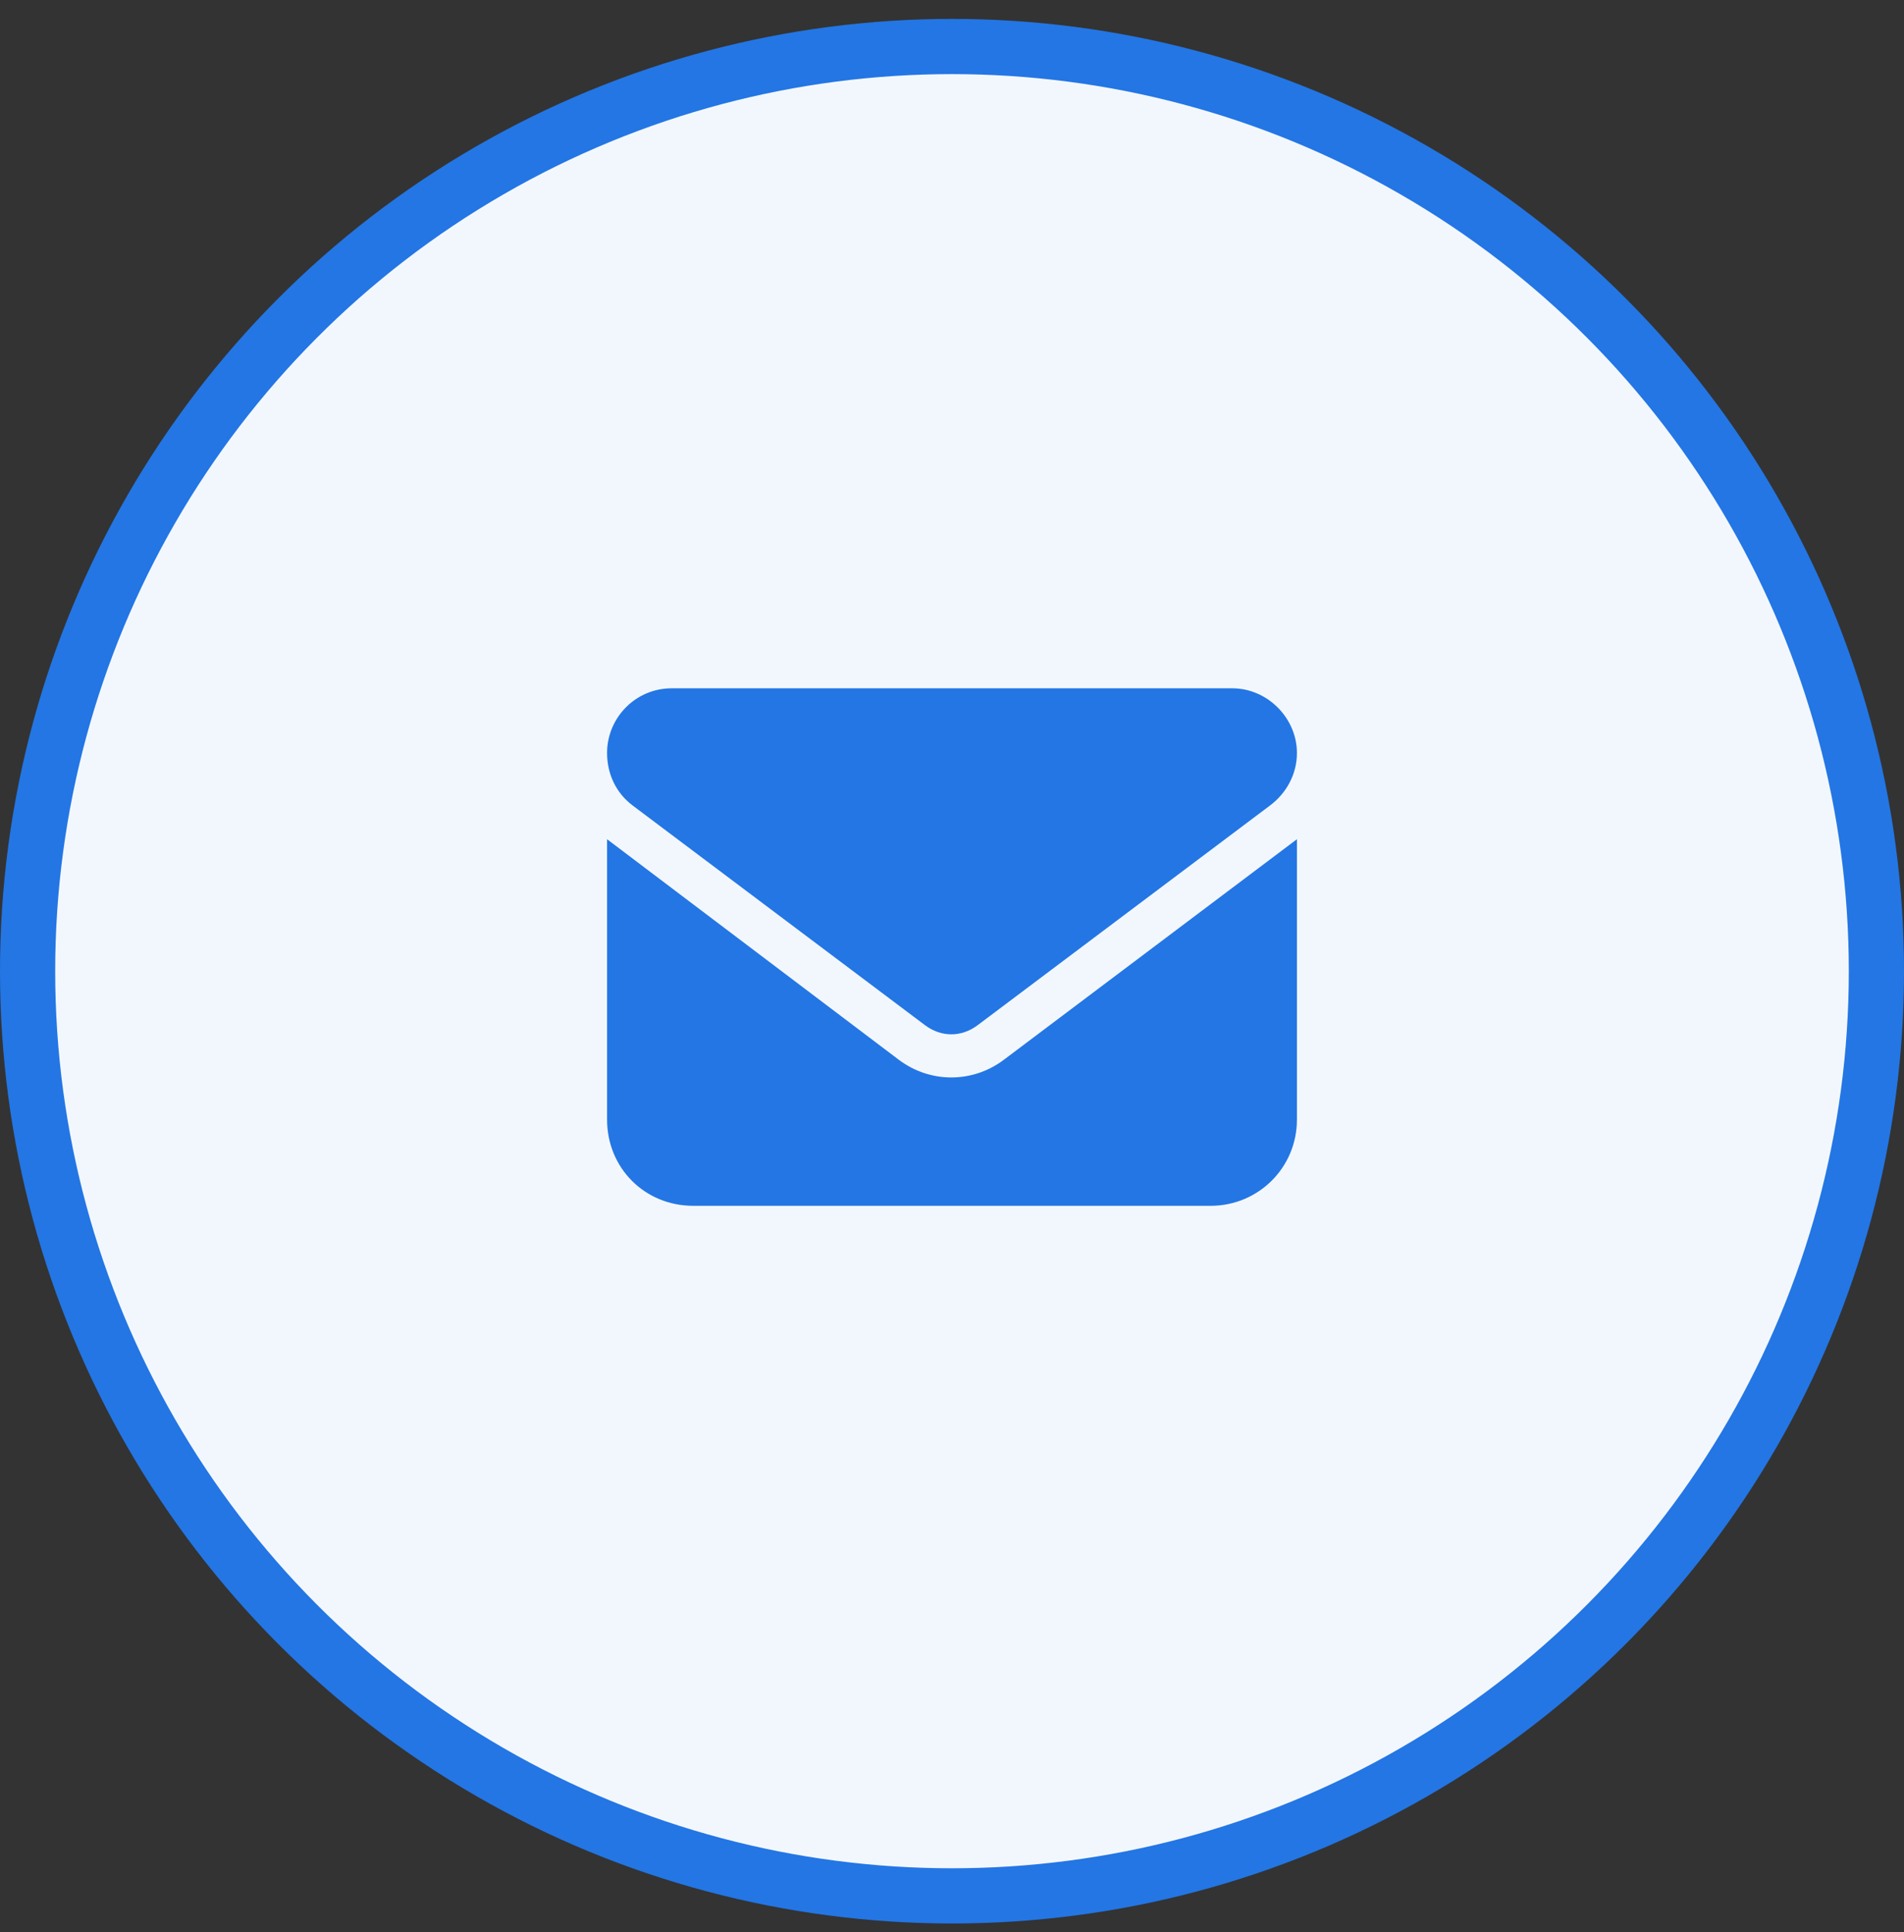 <?xml version="1.0" encoding="UTF-8"?>
<svg xmlns="http://www.w3.org/2000/svg" width="69" height="70" viewBox="0 0 69 70" fill="none">
  <rect x="0" y="0" width="69" height="70" fill="#333333" stroke="none"/>
  <circle cx="34.5" cy="35.185" r="33.5" fill="#F2F7FE" stroke="#2376E4" stroke-width="2"></circle>
  <path d="M44.656 24.936C45.926 24.936 47 26.01 47 27.279C47 28.061 46.609 28.744 46.023 29.183L35.428 37.142C34.842 37.582 34.109 37.582 33.523 37.142L22.928 29.183C22.342 28.744 22 28.061 22 27.279C22 26.01 23.025 24.936 24.344 24.936H44.656ZM32.596 38.412C33.719 39.242 35.232 39.242 36.355 38.412L47 30.404V40.56C47 42.318 45.584 43.685 43.875 43.685H25.125C23.367 43.685 22 42.318 22 40.56V30.404L32.596 38.412Z" fill="#2376E4"></path>
</svg>
